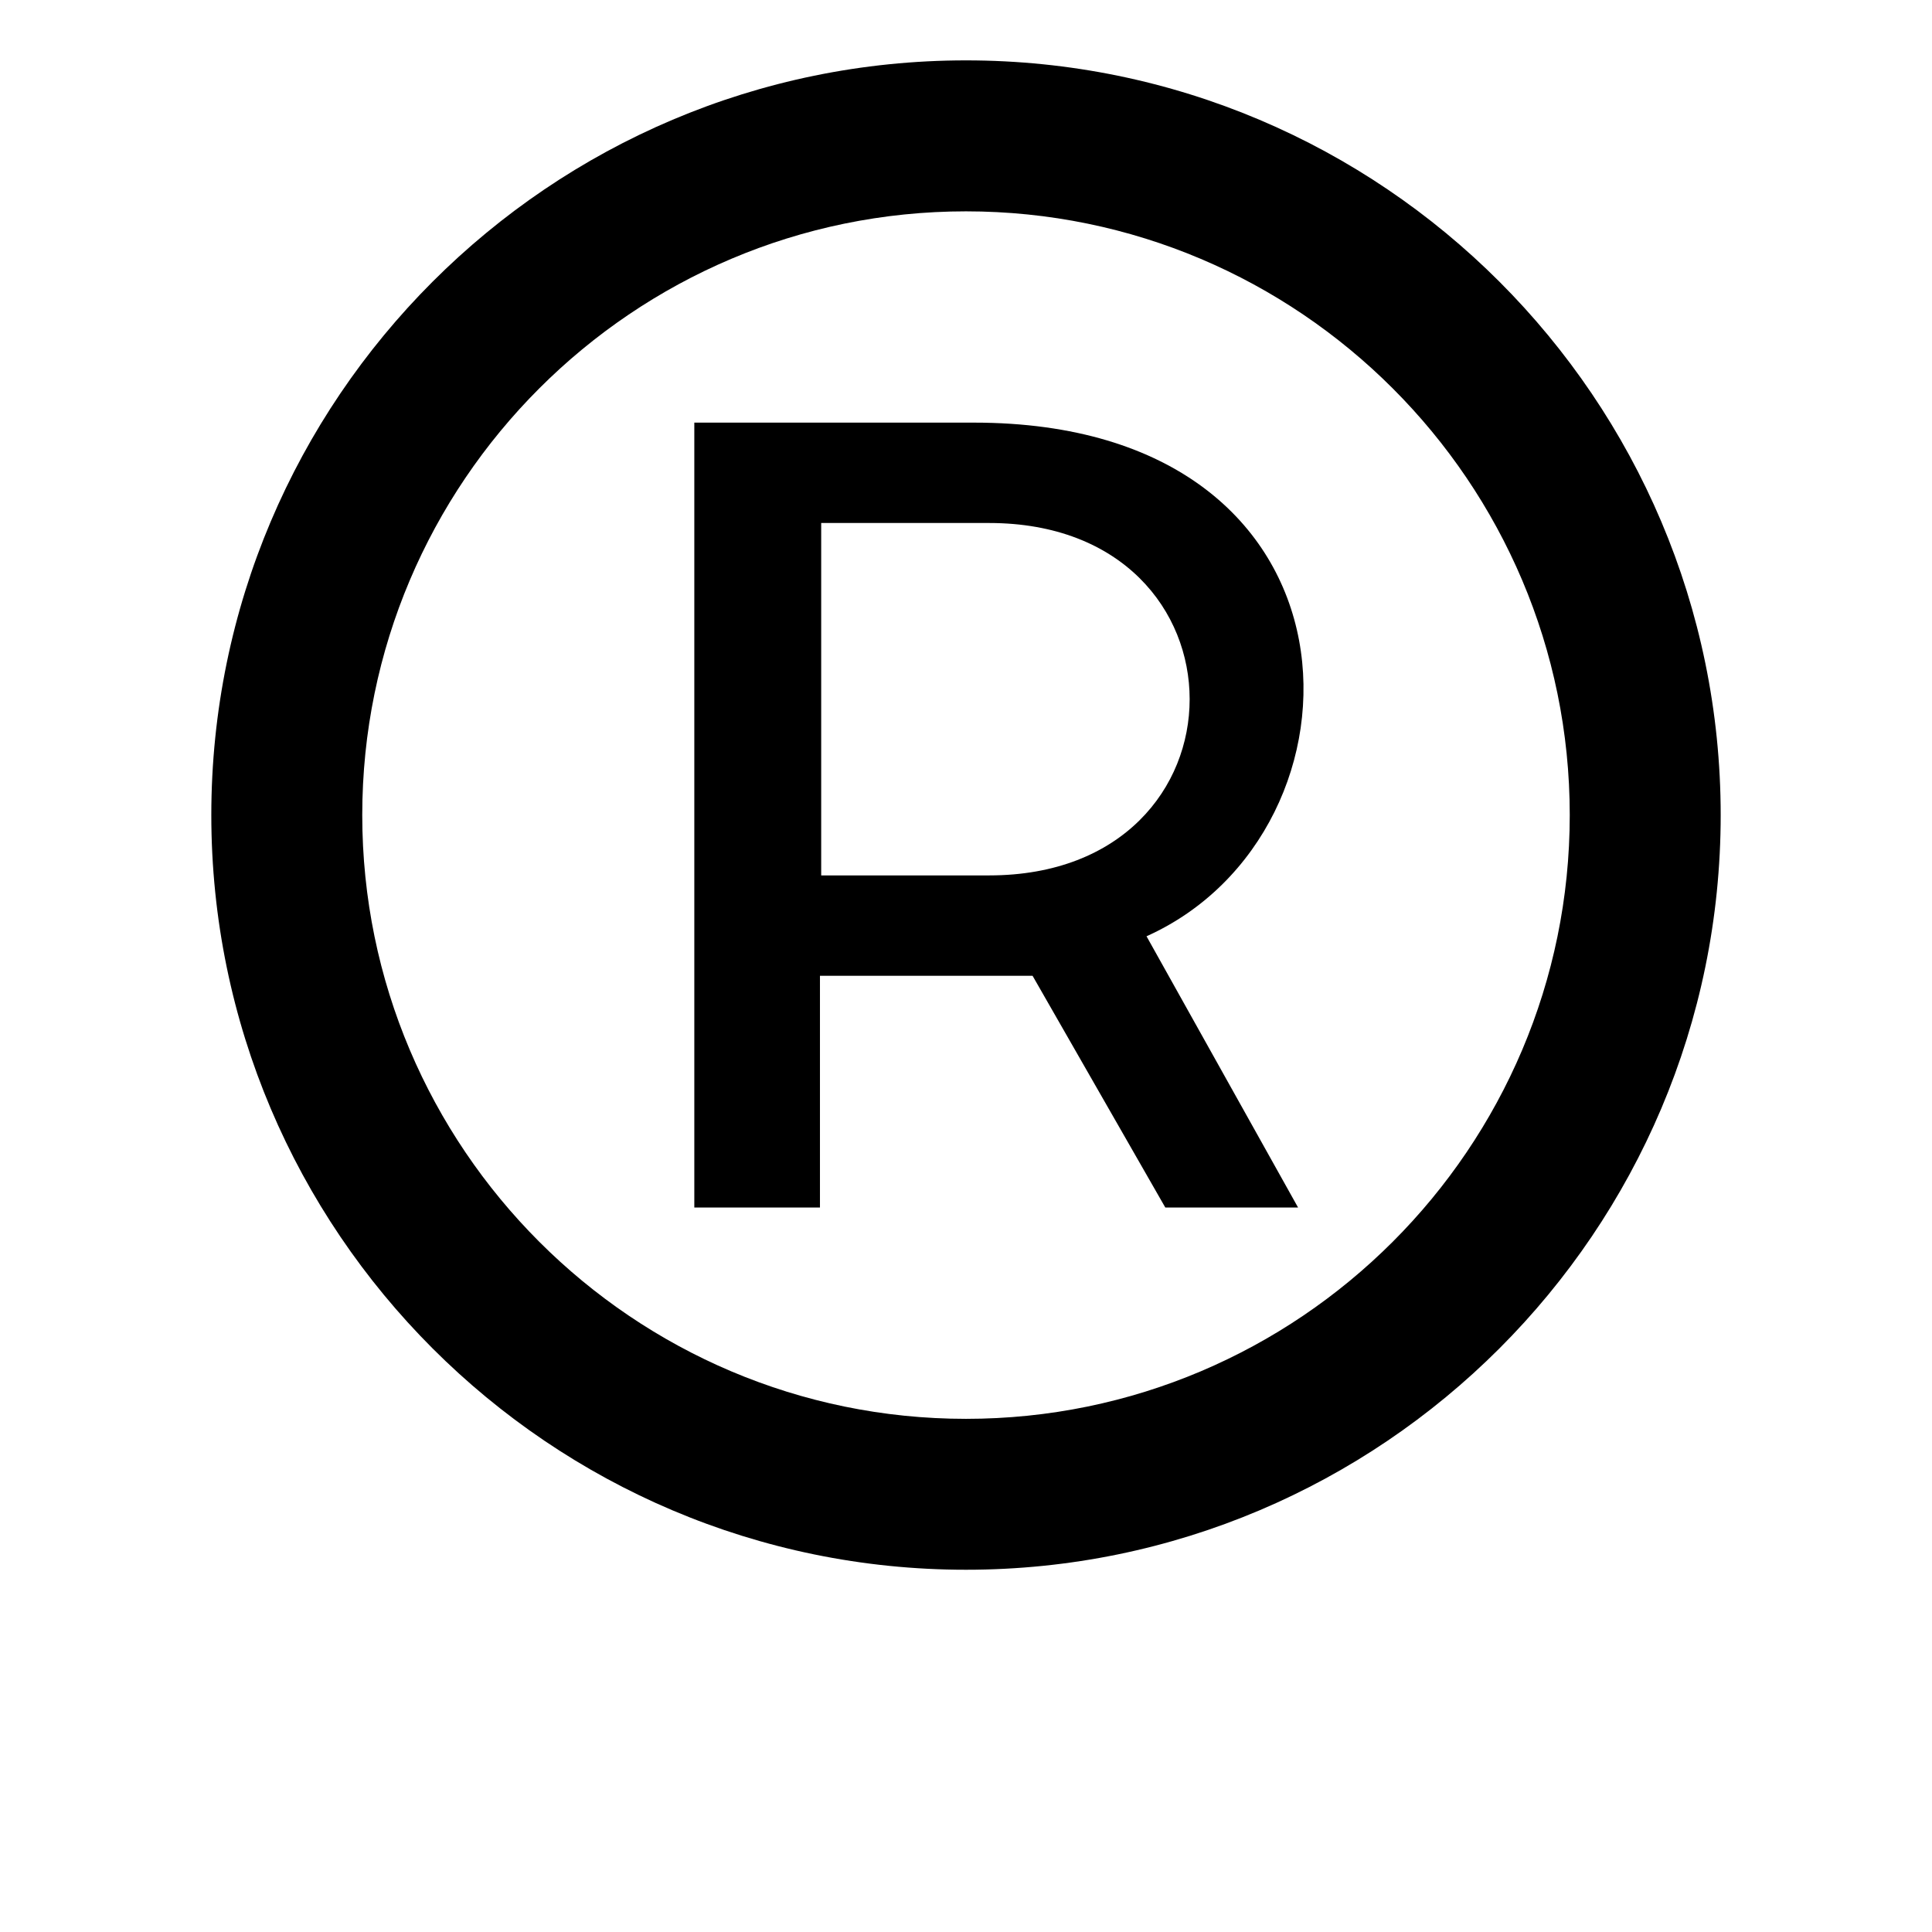 <svg xmlns="http://www.w3.org/2000/svg" viewBox="0 0 64 64" enable-background="new 0 0 64 64"><path d="m32 2c-13.785 0-25 11.216-25 25s11.215 25 25 25c13.786 0 25-11.216 25-25s-11.214-25-25-25m0 45.001c-11.028 0-20-8.972-20-20.001 0-11.027 8.972-19.999 20-19.999 11.027 0 20 8.972 20 19.999 0 11.029-8.973 20.001-20 20.001"/><path d="m32.262 14h-9.262v26h4.162v-7.676h7.043l4.397 7.676h4.398l-5.02-8.985c7.691-3.45 7.691-17.015-5.718-17.015m.504 14.999h-5.563v-11.674h5.563c8.857 0 8.857 11.674 0 11.674"/></svg>